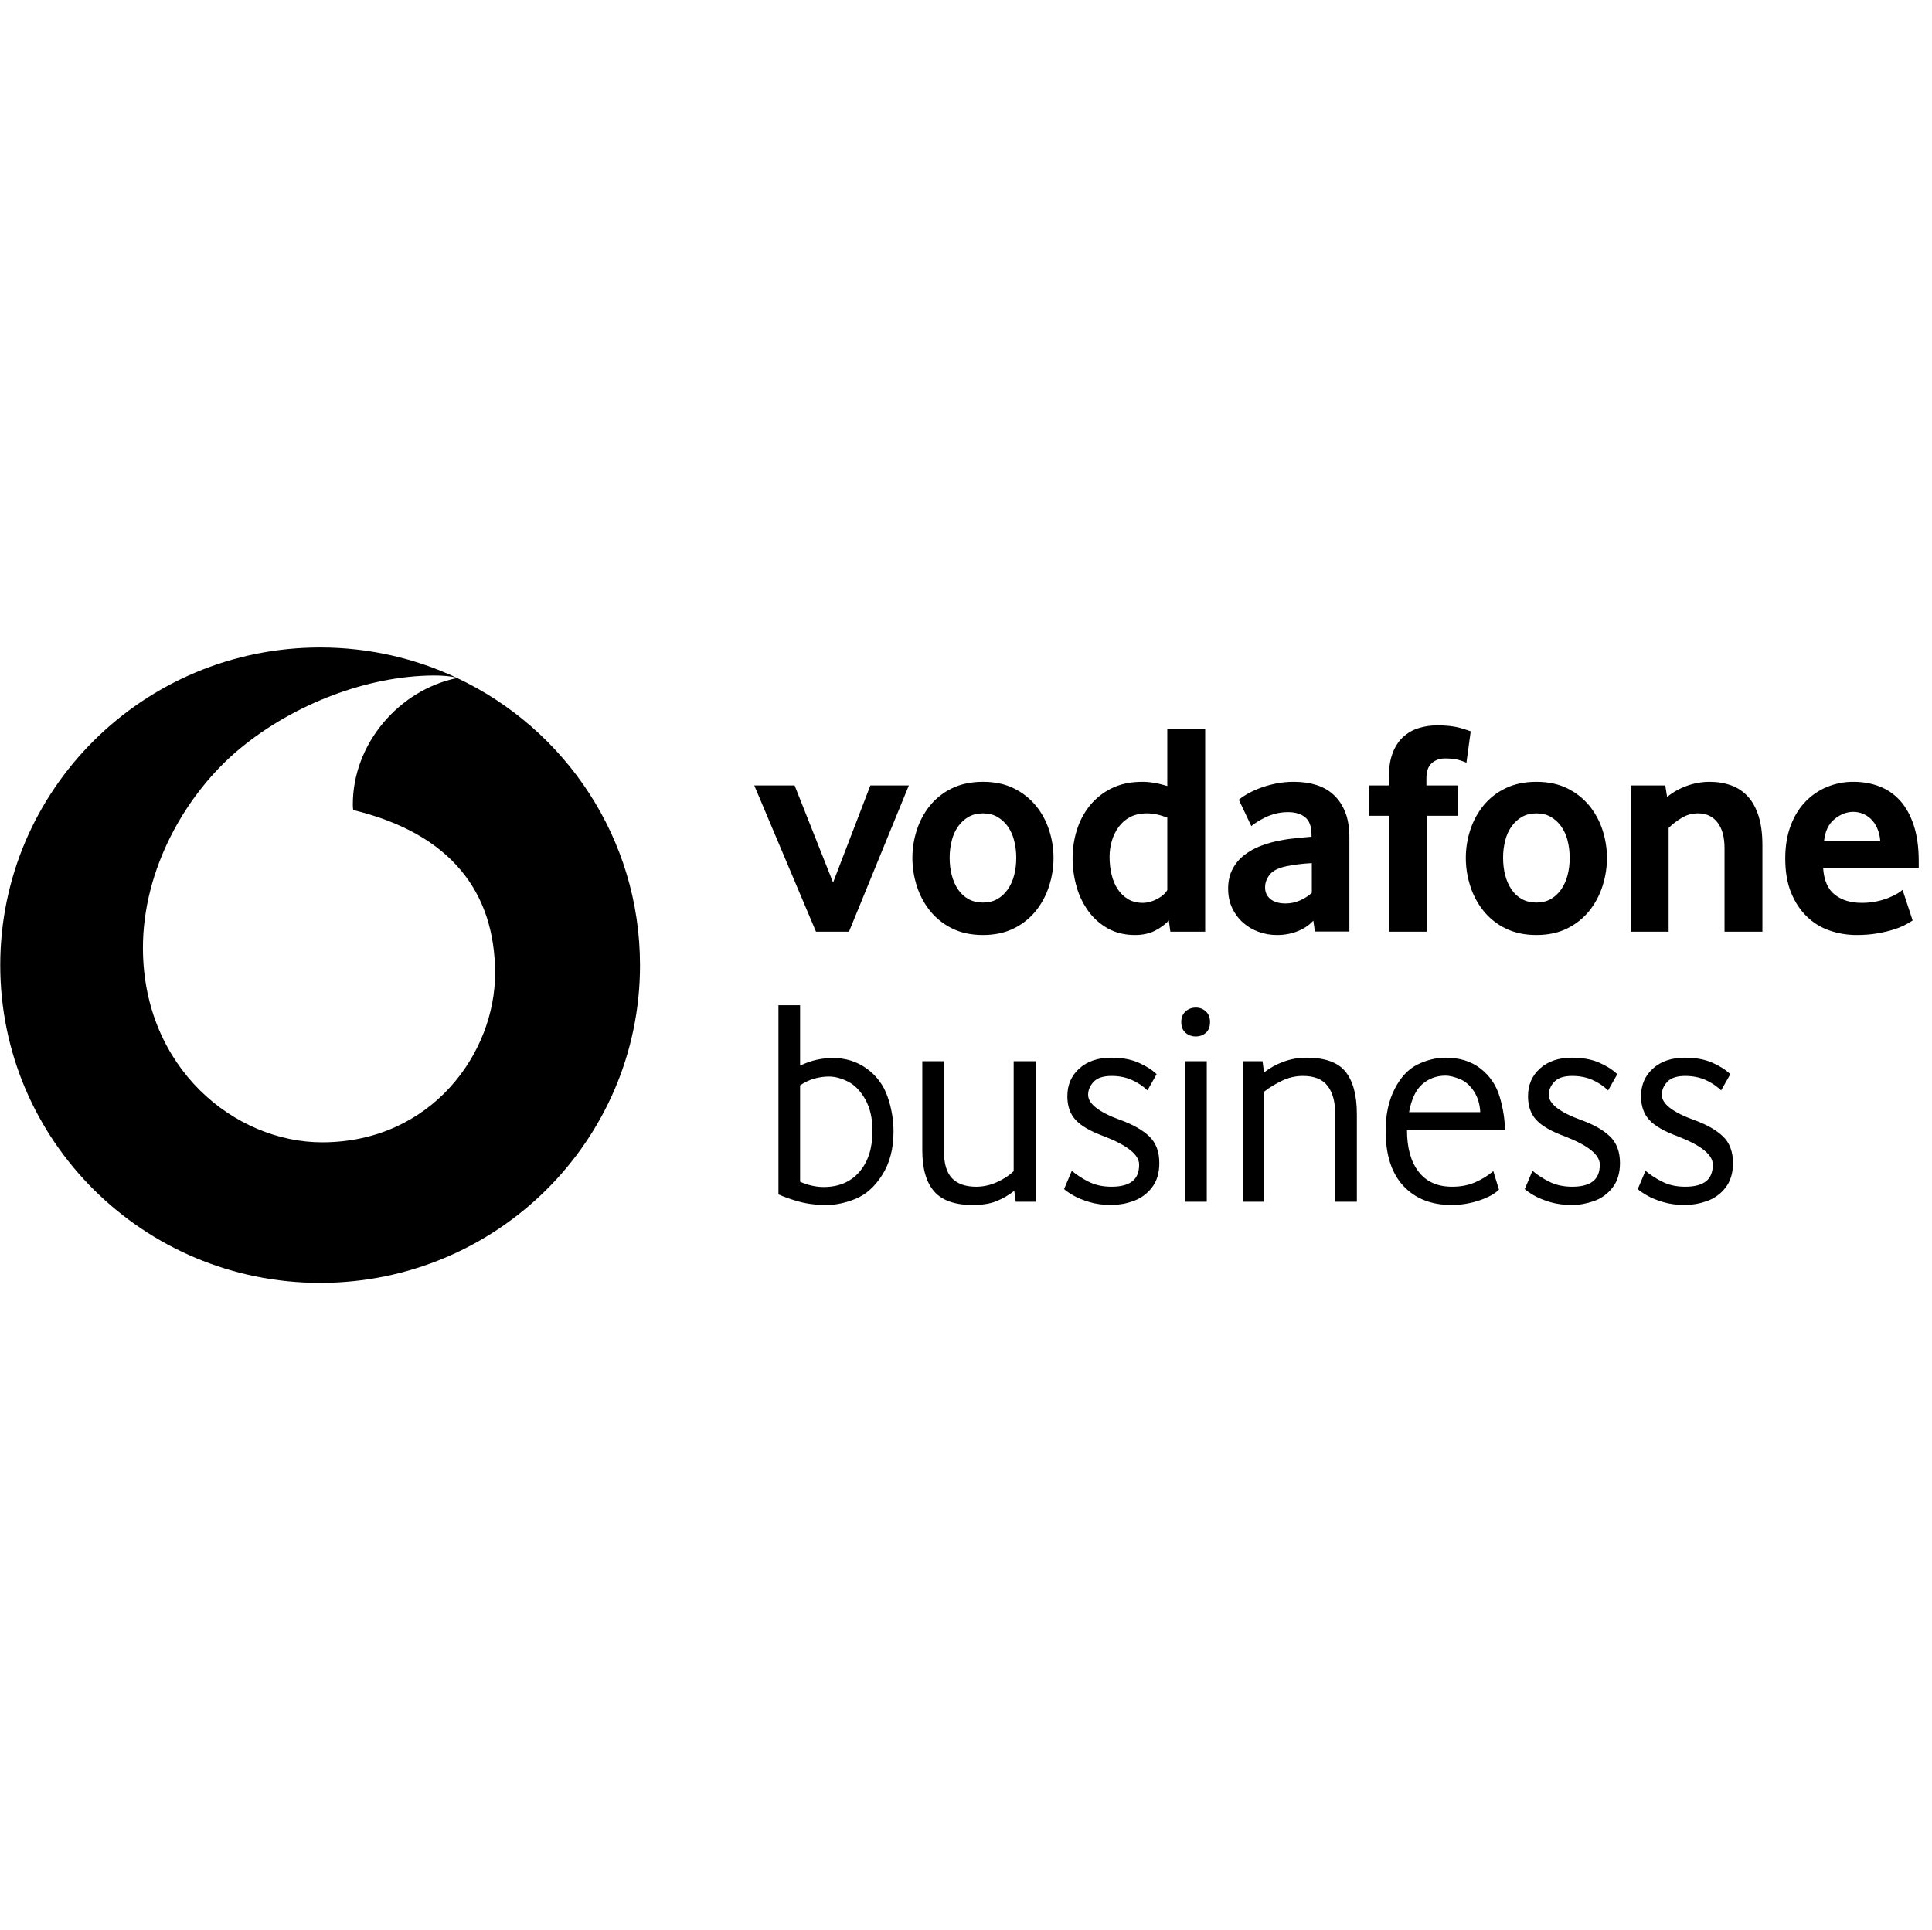 <?xml version="1.0" encoding="UTF-8"?> <svg xmlns="http://www.w3.org/2000/svg" width="1602" height="1601" viewBox="0 0 1602 1601" fill="none"><g clip-path="url(#clip0_207_463)"><g clip-path="url(#clip1_207_463)"><path fill-rule="evenodd" clip-rule="evenodd" d="M265.454 1063.97C411.941 1063.97 530.698 946.016 530.698 800.505H530.688C530.688 695.379 468.707 604.629 379.064 562.354C330.795 572.306 292.393 616.917 292.559 667.534C292.559 669.207 292.716 670.997 292.882 671.838C373.652 691.372 410.31 739.771 410.535 806.755C410.759 873.73 357.525 947.121 267.554 947.415H267.544C194.676 947.659 118.849 885.869 118.517 786.664C118.302 721.059 153.935 657.899 199.492 620.436C243.916 583.892 304.789 560.445 359.977 560.259C367.065 560.24 374.474 560.823 379.029 562.338C344.602 546.109 306.095 537.028 265.454 537.028C118.956 537.028 0.199 654.985 0.199 800.505C0.199 946.007 118.956 1063.97 265.454 1063.97Z" fill="black"></path><path fill-rule="evenodd" clip-rule="evenodd" d="M676.619 772.716L625.436 651.444H658.88L690.792 731.947L721.697 651.444H753.609L703.969 772.716H676.619ZM842.671 711.454C842.671 706.407 842.076 701.604 840.894 697.065C839.866 692.856 838.064 688.876 835.58 685.327C833.305 682.128 830.366 679.458 826.965 677.502C823.585 675.565 819.619 674.587 815.058 674.587C810.506 674.587 806.531 675.565 803.151 677.492C799.771 679.429 796.899 682.041 794.545 685.318C792.056 688.864 790.251 692.845 789.222 697.056C788.016 701.759 787.419 706.598 787.444 711.454C787.444 716.668 788.03 721.51 789.222 725.97C790.394 730.43 792.133 734.343 794.418 737.708C796.694 741.073 799.566 743.733 803.024 745.66C806.492 747.597 810.506 748.565 815.058 748.565C819.619 748.565 823.585 747.587 826.965 745.66C830.344 743.733 833.216 741.073 835.58 737.708C837.944 734.343 839.712 730.43 840.894 725.97C842.066 721.51 842.671 716.677 842.671 711.454ZM873.577 711.571C873.577 719.465 872.346 727.222 869.894 734.852C867.452 742.481 863.819 749.319 859.003 755.354C854.063 761.495 847.838 766.477 840.767 769.948C833.421 773.636 824.845 775.484 815.058 775.484C805.261 775.484 796.694 773.636 789.349 769.948C782.278 766.477 776.053 761.495 771.113 755.354C766.26 749.245 762.568 742.296 760.221 734.852C757.788 727.332 756.549 719.476 756.549 711.571C756.549 703.697 757.77 695.98 760.221 688.428C762.572 681.063 766.265 674.198 771.113 668.18C776.065 662.114 782.291 657.214 789.349 653.831C796.694 650.231 805.27 648.421 815.058 648.421C824.855 648.421 833.382 650.231 840.649 653.831C847.678 657.257 853.895 662.146 858.886 668.171C863.77 674.137 867.452 680.887 869.894 688.428C872.336 695.98 873.577 703.688 873.577 711.571ZM967.914 678.128C961.868 675.771 956.242 674.587 951.035 674.587C945.663 674.587 941.043 675.605 937.165 677.62C933.38 679.571 930.102 682.381 927.593 685.826C925.044 689.337 923.127 693.266 921.927 697.437C920.667 701.741 920.042 706.143 920.042 710.691C920.042 715.738 920.589 720.58 921.683 725.217C922.777 729.843 924.447 733.883 926.714 737.336C928.989 740.779 931.842 743.557 935.29 745.66C938.728 747.763 942.811 748.81 947.499 748.81C951.368 748.81 955.314 747.763 959.348 745.66C963.382 743.557 966.234 741.073 967.914 738.217V678.128ZM970.454 772.716L969.184 763.404C966.312 766.593 962.532 769.41 957.824 771.836C953.106 774.271 947.548 775.484 941.15 775.484C932.74 775.484 925.327 773.724 918.938 770.202C912.596 766.734 907.08 761.928 902.773 756.117C898.26 749.972 894.883 743.068 892.8 735.732C890.508 727.885 889.36 719.747 889.391 711.571C889.391 703.697 890.563 695.98 892.927 688.428C895.19 681.06 898.829 674.189 903.652 668.18C908.557 662.138 914.721 657.241 921.713 653.831C928.941 650.231 937.439 648.421 947.206 648.421C953.614 648.421 960.5 649.595 967.914 651.914V604.893H999.327V772.716H970.454ZM1087.75 715.856C1084.25 716.032 1080.77 716.326 1077.29 716.736C1073.73 717.157 1070.33 717.705 1067.1 718.37C1060.3 719.71 1055.58 722.018 1052.94 725.295C1050.31 728.562 1049 732.123 1049 735.977C1049 740.007 1050.48 743.234 1053.46 745.67C1056.43 748.106 1060.64 749.319 1066.08 749.319C1070.15 749.319 1074.11 748.477 1077.93 746.805C1081.53 745.274 1084.85 743.148 1087.76 740.515L1087.75 715.856ZM1090.29 772.599L1089.02 763.551C1085.63 767.268 1081.3 770.202 1076.05 772.315C1070.55 774.476 1064.68 775.552 1058.76 775.484C1053.51 775.484 1048.47 774.604 1043.63 772.843C1038.92 771.151 1034.57 768.59 1030.8 765.292C1027 761.927 1023.93 757.82 1021.77 753.221C1019.49 748.438 1018.36 743.029 1018.36 736.984C1018.36 730.949 1019.53 725.628 1021.91 721.011C1024.28 716.404 1027.5 712.501 1031.57 709.312C1035.81 706.028 1040.53 703.4 1045.55 701.516C1050.9 699.478 1056.43 697.962 1062.08 696.987C1066.14 696.146 1070.59 695.52 1075.42 695.099C1080.25 694.679 1084.28 694.297 1087.5 693.965V692.204C1087.5 685.494 1085.75 680.72 1082.28 677.864C1078.8 675.008 1074 673.58 1067.9 673.58C1064.32 673.58 1060.93 674.01 1057.72 674.851C1054.49 675.683 1051.59 676.729 1049.06 677.981C1046.51 679.253 1044.26 680.505 1042.32 681.757C1040.36 683.019 1038.79 684.154 1037.6 685.161L1027.21 663.27C1029.16 661.678 1031.24 660.245 1033.42 658.986C1036.66 657.089 1040.05 655.451 1043.55 654.085C1047.52 652.491 1052 651.151 1056.98 650.055C1062.27 648.934 1067.66 648.386 1073.06 648.421C1079.8 648.421 1085.98 649.302 1091.56 651.063C1097.12 652.823 1101.94 655.591 1105.99 659.357C1110.05 663.133 1113.21 667.906 1115.49 673.687C1117.77 679.458 1118.9 686.462 1118.9 694.669V772.599H1090.29ZM1215.96 632.575C1214.02 631.732 1212.03 631.017 1210 630.433C1207.04 629.514 1203.12 629.054 1198.22 629.054C1193.82 629.054 1190.16 630.355 1187.2 632.947C1184.25 635.549 1182.77 639.794 1182.77 645.653V651.444H1209.12V676.602H1183.02V772.716H1151.62V676.602H1135.4V651.444H1151.62V644.9C1151.62 637.016 1152.62 630.355 1154.65 624.897C1156.68 619.448 1159.51 615.008 1163.14 611.564C1166.79 608.117 1171.16 605.536 1175.94 604.013C1181.1 602.38 1186.48 601.575 1191.89 601.626C1199.49 601.626 1205.78 602.34 1210.76 603.759C1215.74 605.187 1218.65 606.155 1219.49 606.654L1215.96 632.575ZM1301.56 711.454C1301.56 706.407 1300.98 701.604 1299.8 697.065C1298.77 692.856 1296.97 688.875 1294.48 685.327C1292.21 682.128 1289.27 679.458 1285.87 677.502C1282.49 675.565 1278.52 674.587 1273.96 674.587C1269.4 674.587 1265.43 675.565 1262.05 677.492C1258.67 679.429 1255.8 682.041 1253.45 685.318C1250.96 688.864 1249.15 692.845 1248.12 697.056C1246.92 701.759 1246.32 706.598 1246.35 711.454C1246.35 716.668 1246.93 721.51 1248.12 725.97C1249.3 730.43 1251.03 734.343 1253.32 737.708C1255.6 741.073 1258.47 743.733 1261.92 745.66C1265.39 747.597 1269.4 748.565 1273.96 748.565C1278.52 748.565 1282.49 747.587 1285.87 745.66C1289.25 743.733 1292.12 741.073 1294.48 737.708C1296.84 734.343 1298.61 730.43 1299.79 725.97C1300.97 721.51 1301.57 716.677 1301.57 711.454H1301.56ZM1332.47 711.571C1332.47 719.465 1331.25 727.222 1328.8 734.852C1326.35 742.481 1322.72 749.319 1317.9 755.354C1312.96 761.496 1306.74 766.477 1299.67 769.948C1292.32 773.636 1283.75 775.484 1273.96 775.484C1264.16 775.484 1255.6 773.636 1248.25 769.948C1241.18 766.477 1234.95 761.496 1230.01 755.354C1225.16 749.245 1221.47 742.296 1219.12 734.852C1216.69 727.332 1215.45 719.476 1215.45 711.571C1215.45 703.697 1216.67 695.98 1219.12 688.428C1221.47 681.063 1225.17 674.198 1230.01 668.18C1234.97 662.113 1241.19 657.214 1248.25 653.831C1255.6 650.231 1264.17 648.421 1273.96 648.421C1283.76 648.421 1292.28 650.231 1299.55 653.831C1306.58 657.257 1312.8 662.146 1317.79 668.171C1322.67 674.137 1326.35 680.887 1328.8 688.428C1331.24 695.98 1332.47 703.688 1332.47 711.571ZM1429.97 772.716V703.521C1429.97 694.307 1428.03 687.176 1424.14 682.139C1420.26 677.111 1414.86 674.587 1407.92 674.587C1403.04 674.587 1398.52 675.849 1394.38 678.363C1390.24 680.877 1386.66 683.645 1383.61 686.677V772.716H1352.21V651.444H1380.83L1382.35 661.001C1387.29 656.951 1392.91 653.802 1398.94 651.698C1404.91 649.549 1411.21 648.441 1417.56 648.421C1423.97 648.421 1429.88 649.4 1435.29 651.317C1440.69 653.244 1445.33 656.305 1449.22 660.502C1453.1 664.688 1456.1 670.146 1458.21 676.857C1460.33 683.567 1461.38 691.617 1461.38 701.017V772.716H1429.97ZM1559.1 697.486C1558.86 693.708 1557.96 690.002 1556.42 686.54C1555.16 683.692 1553.35 681.125 1551.08 678.989C1549.08 677.14 1546.74 675.689 1544.19 674.714C1541.8 673.807 1539.26 673.34 1536.69 673.335C1531.25 673.335 1526.08 675.35 1521.15 679.37C1516.23 683.4 1513.34 689.436 1512.5 697.486H1559.1ZM1511.73 719.886C1512.41 730.108 1515.63 737.493 1521.4 742.022C1527.16 746.55 1534.62 748.81 1543.77 748.81C1551.24 748.848 1558.67 747.484 1565.65 744.79C1568.52 743.616 1570.98 742.442 1573.02 741.268C1574.67 740.368 1576.21 739.267 1577.59 737.992L1585.95 763.414C1581.2 766.639 1575.99 769.14 1570.5 770.838C1566.61 772.09 1562.05 773.176 1556.82 774.105C1551.59 775.015 1545.85 775.484 1539.59 775.484C1531.88 775.521 1524.22 774.244 1516.93 771.709C1509.85 769.257 1503.41 765.261 1498.06 760.01C1492.65 754.728 1488.34 748.145 1485.14 740.251C1481.93 732.377 1480.32 722.987 1480.32 712.08C1480.32 701.849 1481.8 692.791 1484.76 684.907C1487.71 677.023 1491.76 670.401 1496.92 665.031C1501.99 659.719 1508.11 655.522 1514.89 652.706C1521.84 649.831 1529.29 648.375 1536.81 648.421C1544.58 648.421 1551.76 649.683 1558.34 652.197C1564.88 654.685 1570.74 658.695 1575.43 663.896C1580.26 669.178 1584.06 676.025 1586.84 684.408C1589.63 692.791 1591.01 702.768 1591.01 714.34V719.876L1511.73 719.886ZM709.8 994.123C718.239 990.621 725.546 983.989 731.69 974.217C737.843 964.445 740.91 952.561 740.91 938.544C740.907 928.594 739.202 918.719 735.87 909.346C732.676 900.042 726.659 891.971 718.659 886.261C710.542 880.402 701.146 877.467 690.489 877.467C686.221 877.467 681.835 877.956 677.332 878.935C672.819 879.913 668.189 881.536 663.432 883.825V833.734H645.479V990.582C650.07 992.704 655.735 994.69 662.456 996.568C669.176 998.446 676.795 999.385 685.332 999.385C693.205 999.385 701.351 997.624 709.8 994.132V994.123ZM672.78 983.265C669.564 982.526 666.432 981.461 663.432 980.086V900.19C667.143 897.606 671.26 895.665 675.613 894.448C679.618 893.392 683.525 892.864 687.295 892.864C692.374 892.864 697.708 894.292 703.285 897.128C708.853 899.985 713.609 904.914 717.546 911.918C721.482 918.922 723.455 927.637 723.455 938.064C723.455 952.238 719.841 963.506 712.633 971.899C705.414 980.282 695.49 984.478 682.86 984.478C679.578 984.478 676.218 984.067 672.78 983.265ZM826.262 996.206C831.556 994.06 836.524 991.183 841.021 987.657L842.251 996.695H858.974V880.167H840.532V971.302C836.918 974.882 832.288 977.934 826.633 980.458C821.267 982.919 815.441 984.213 809.539 984.253C800.68 984.253 794.008 981.925 789.486 977.288C784.973 972.642 782.726 965.189 782.726 954.928V880.167H764.763V953.95C764.763 969.258 768.045 980.653 774.609 988.156C781.164 995.649 791.83 999.395 806.589 999.395C814.452 999.395 821.016 998.329 826.262 996.216V996.206ZM939.529 996.206C945.669 994.097 951.057 990.234 955.03 985.094C959.201 979.802 961.301 972.994 961.301 964.69C961.301 955.241 958.547 947.875 953.057 942.583C947.558 937.301 939.646 932.772 929.322 929.026C911.28 922.512 902.265 915.498 902.265 908.015C902.265 904.103 903.779 900.523 906.807 897.255C909.835 893.998 914.816 892.365 921.693 892.365C927.759 892.365 933.248 893.431 938.171 895.544C943.087 897.664 947.585 900.645 951.455 904.347L959.074 890.907C955.148 887.161 950.059 883.943 943.837 881.253C937.585 878.563 930.132 877.223 921.449 877.223C910.46 877.223 901.649 880.196 895.007 886.144C888.365 892.091 885.044 899.779 885.044 909.228C885.044 917.376 887.34 923.93 891.93 928.889C896.521 933.868 904.394 938.387 915.549 942.456C934.889 949.949 944.569 957.764 944.569 965.912C944.569 972.271 942.635 976.907 938.787 979.841C934.938 982.776 929.234 984.243 921.693 984.243C914.308 984.243 907.881 982.805 902.382 979.959C897.505 977.521 892.923 974.531 888.727 971.048L882.338 986.19C883.647 987.491 886.109 989.202 889.713 991.325C893.327 993.438 897.84 995.316 903.251 996.94C908.653 998.573 914.807 999.385 921.693 999.385C927.773 999.324 933.801 998.249 939.529 996.206V996.206ZM982.449 996.695H1000.65V880.147H982.449V996.695ZM999.904 856.584C1002.21 854.539 1003.35 851.575 1003.35 847.663C1003.35 843.916 1002.21 840.982 999.904 838.859C997.635 836.759 994.641 835.622 991.552 835.69C988.27 835.69 985.438 836.747 983.054 838.869C980.681 840.982 979.499 843.916 979.499 847.663C979.499 851.575 980.681 854.539 983.054 856.584C985.438 858.618 988.27 859.635 991.552 859.635C994.824 859.635 997.608 858.618 999.904 856.584ZM1048.35 996.695V905.316C1052.45 902.068 1057.3 899.094 1062.87 896.414C1068.31 893.748 1074.28 892.363 1080.34 892.365C1089.85 892.365 1096.69 895.143 1100.87 900.679C1105.06 906.215 1107.14 913.874 1107.14 923.646V996.695H1125.1V924.135C1125.1 908.495 1121.98 896.766 1115.76 888.951C1109.52 881.126 1098.71 877.223 1083.29 877.223C1076.56 877.223 1070.17 878.367 1064.1 880.646C1058.36 882.753 1052.97 885.721 1048.12 889.45L1046.89 880.157H1030.41V996.695H1048.35ZM1226.31 995.717C1233.77 993.272 1239.3 990.259 1242.92 986.679L1238.25 971.292C1233.82 975.039 1228.81 978.13 1223.24 980.565C1217.67 983.011 1211.27 984.243 1204.05 984.243C1191.92 984.243 1182.66 980.086 1176.26 971.772C1169.86 963.467 1166.67 951.983 1166.67 937.321H1247.84C1247.84 928.527 1246.39 919.323 1243.54 909.717C1240.87 900.408 1235.31 892.192 1227.67 886.261C1219.95 880.235 1210.28 877.223 1198.64 877.223C1190.93 877.223 1183.24 879.101 1175.52 882.847C1167.8 886.594 1161.46 893.343 1156.47 903.115C1151.45 912.896 1148.95 924.458 1148.95 937.82C1148.95 957.852 1153.88 973.121 1163.72 983.617C1173.56 994.132 1186.83 999.385 1203.56 999.385C1211.28 999.385 1218.86 998.162 1226.31 995.717V995.717ZM1179.46 899.094C1184.88 894.448 1191.26 892.13 1198.64 892.13C1201.93 892.13 1205.86 893.069 1210.46 894.937C1215.05 896.806 1218.94 900.19 1222.14 905.081C1225.34 909.972 1227.09 915.743 1227.42 922.424H1168.39C1170.36 911.517 1174.05 903.731 1179.46 899.094V899.094ZM1321.5 996.206C1327.64 994.099 1333.02 990.236 1336.99 985.094C1341.18 979.802 1343.27 972.994 1343.27 964.69C1343.27 955.241 1340.52 947.875 1335.03 942.583C1329.54 937.301 1321.63 932.772 1311.29 929.026C1293.26 922.512 1284.23 915.498 1284.23 908.015C1284.23 904.103 1285.75 900.523 1288.79 897.255C1291.81 893.998 1296.79 892.365 1303.67 892.365C1309.74 892.365 1315.23 893.431 1320.15 895.544C1325.06 897.666 1329.49 900.591 1333.44 904.347L1341.05 890.907C1337.12 887.161 1332.04 883.943 1325.81 881.253C1319.56 878.563 1312.11 877.223 1303.43 877.223C1292.43 877.223 1283.63 880.196 1276.99 886.144C1270.34 892.091 1267.02 899.779 1267.02 909.228C1267.02 917.376 1269.32 923.93 1273.9 928.889C1278.49 933.868 1286.37 938.387 1297.52 942.456C1316.86 949.949 1326.55 957.764 1326.55 965.912C1326.55 972.271 1324.61 976.907 1320.77 979.841C1316.91 982.776 1311.21 984.243 1303.67 984.243C1296.29 984.243 1289.85 982.805 1284.36 979.959C1279.48 977.521 1274.9 974.531 1270.71 971.048L1264.32 986.19C1265.62 987.491 1268.09 989.202 1271.69 991.325C1275.31 993.438 1279.81 995.316 1285.22 996.94C1290.63 998.573 1296.79 999.385 1303.67 999.385C1309.41 999.385 1315.35 998.319 1321.5 996.206V996.206ZM1415.21 996.206C1421.35 994.101 1426.74 990.237 1430.7 985.094C1434.88 979.802 1436.98 972.994 1436.98 964.69C1436.98 955.241 1434.23 947.875 1428.74 942.583C1423.25 937.301 1415.34 932.772 1405 929.026C1386.96 922.512 1377.95 915.498 1377.95 908.015C1377.95 904.103 1379.46 900.523 1382.5 897.255C1385.53 893.998 1390.49 892.365 1397.38 892.365C1403.44 892.365 1408.94 893.431 1413.86 895.544C1418.78 897.666 1423.2 900.591 1427.15 904.347L1434.77 890.907C1430.83 887.161 1425.75 883.943 1419.52 881.253C1413.28 878.563 1405.82 877.223 1397.13 877.223C1386.14 877.223 1377.33 880.196 1370.69 886.144C1364.05 892.091 1360.73 899.779 1360.73 909.228C1360.73 917.376 1363.03 923.93 1367.61 928.889C1372.2 933.868 1380.08 938.387 1391.22 942.456C1410.58 949.949 1420.26 957.764 1420.26 965.912C1420.26 972.271 1418.33 976.907 1414.48 979.841C1410.62 982.776 1404.92 984.243 1397.38 984.243C1390 984.243 1383.56 982.805 1378.07 979.959C1373.2 977.521 1368.61 974.531 1364.42 971.048L1358.03 986.19C1359.33 987.491 1361.8 989.202 1365.41 991.325C1369 993.438 1373.52 995.316 1378.93 996.94C1384.34 998.573 1390.49 999.385 1397.38 999.385C1403.46 999.326 1409.48 998.251 1415.21 996.206V996.206Z" fill="black"></path></g></g><defs><clipPath id="clip0_207_463"><rect width="1601.4" height="1601" fill="white"></rect></clipPath><clipPath id="clip1_207_463"><rect width="1601" height="531" fill="white" transform="translate(0.199 535)"></rect></clipPath></defs></svg> 